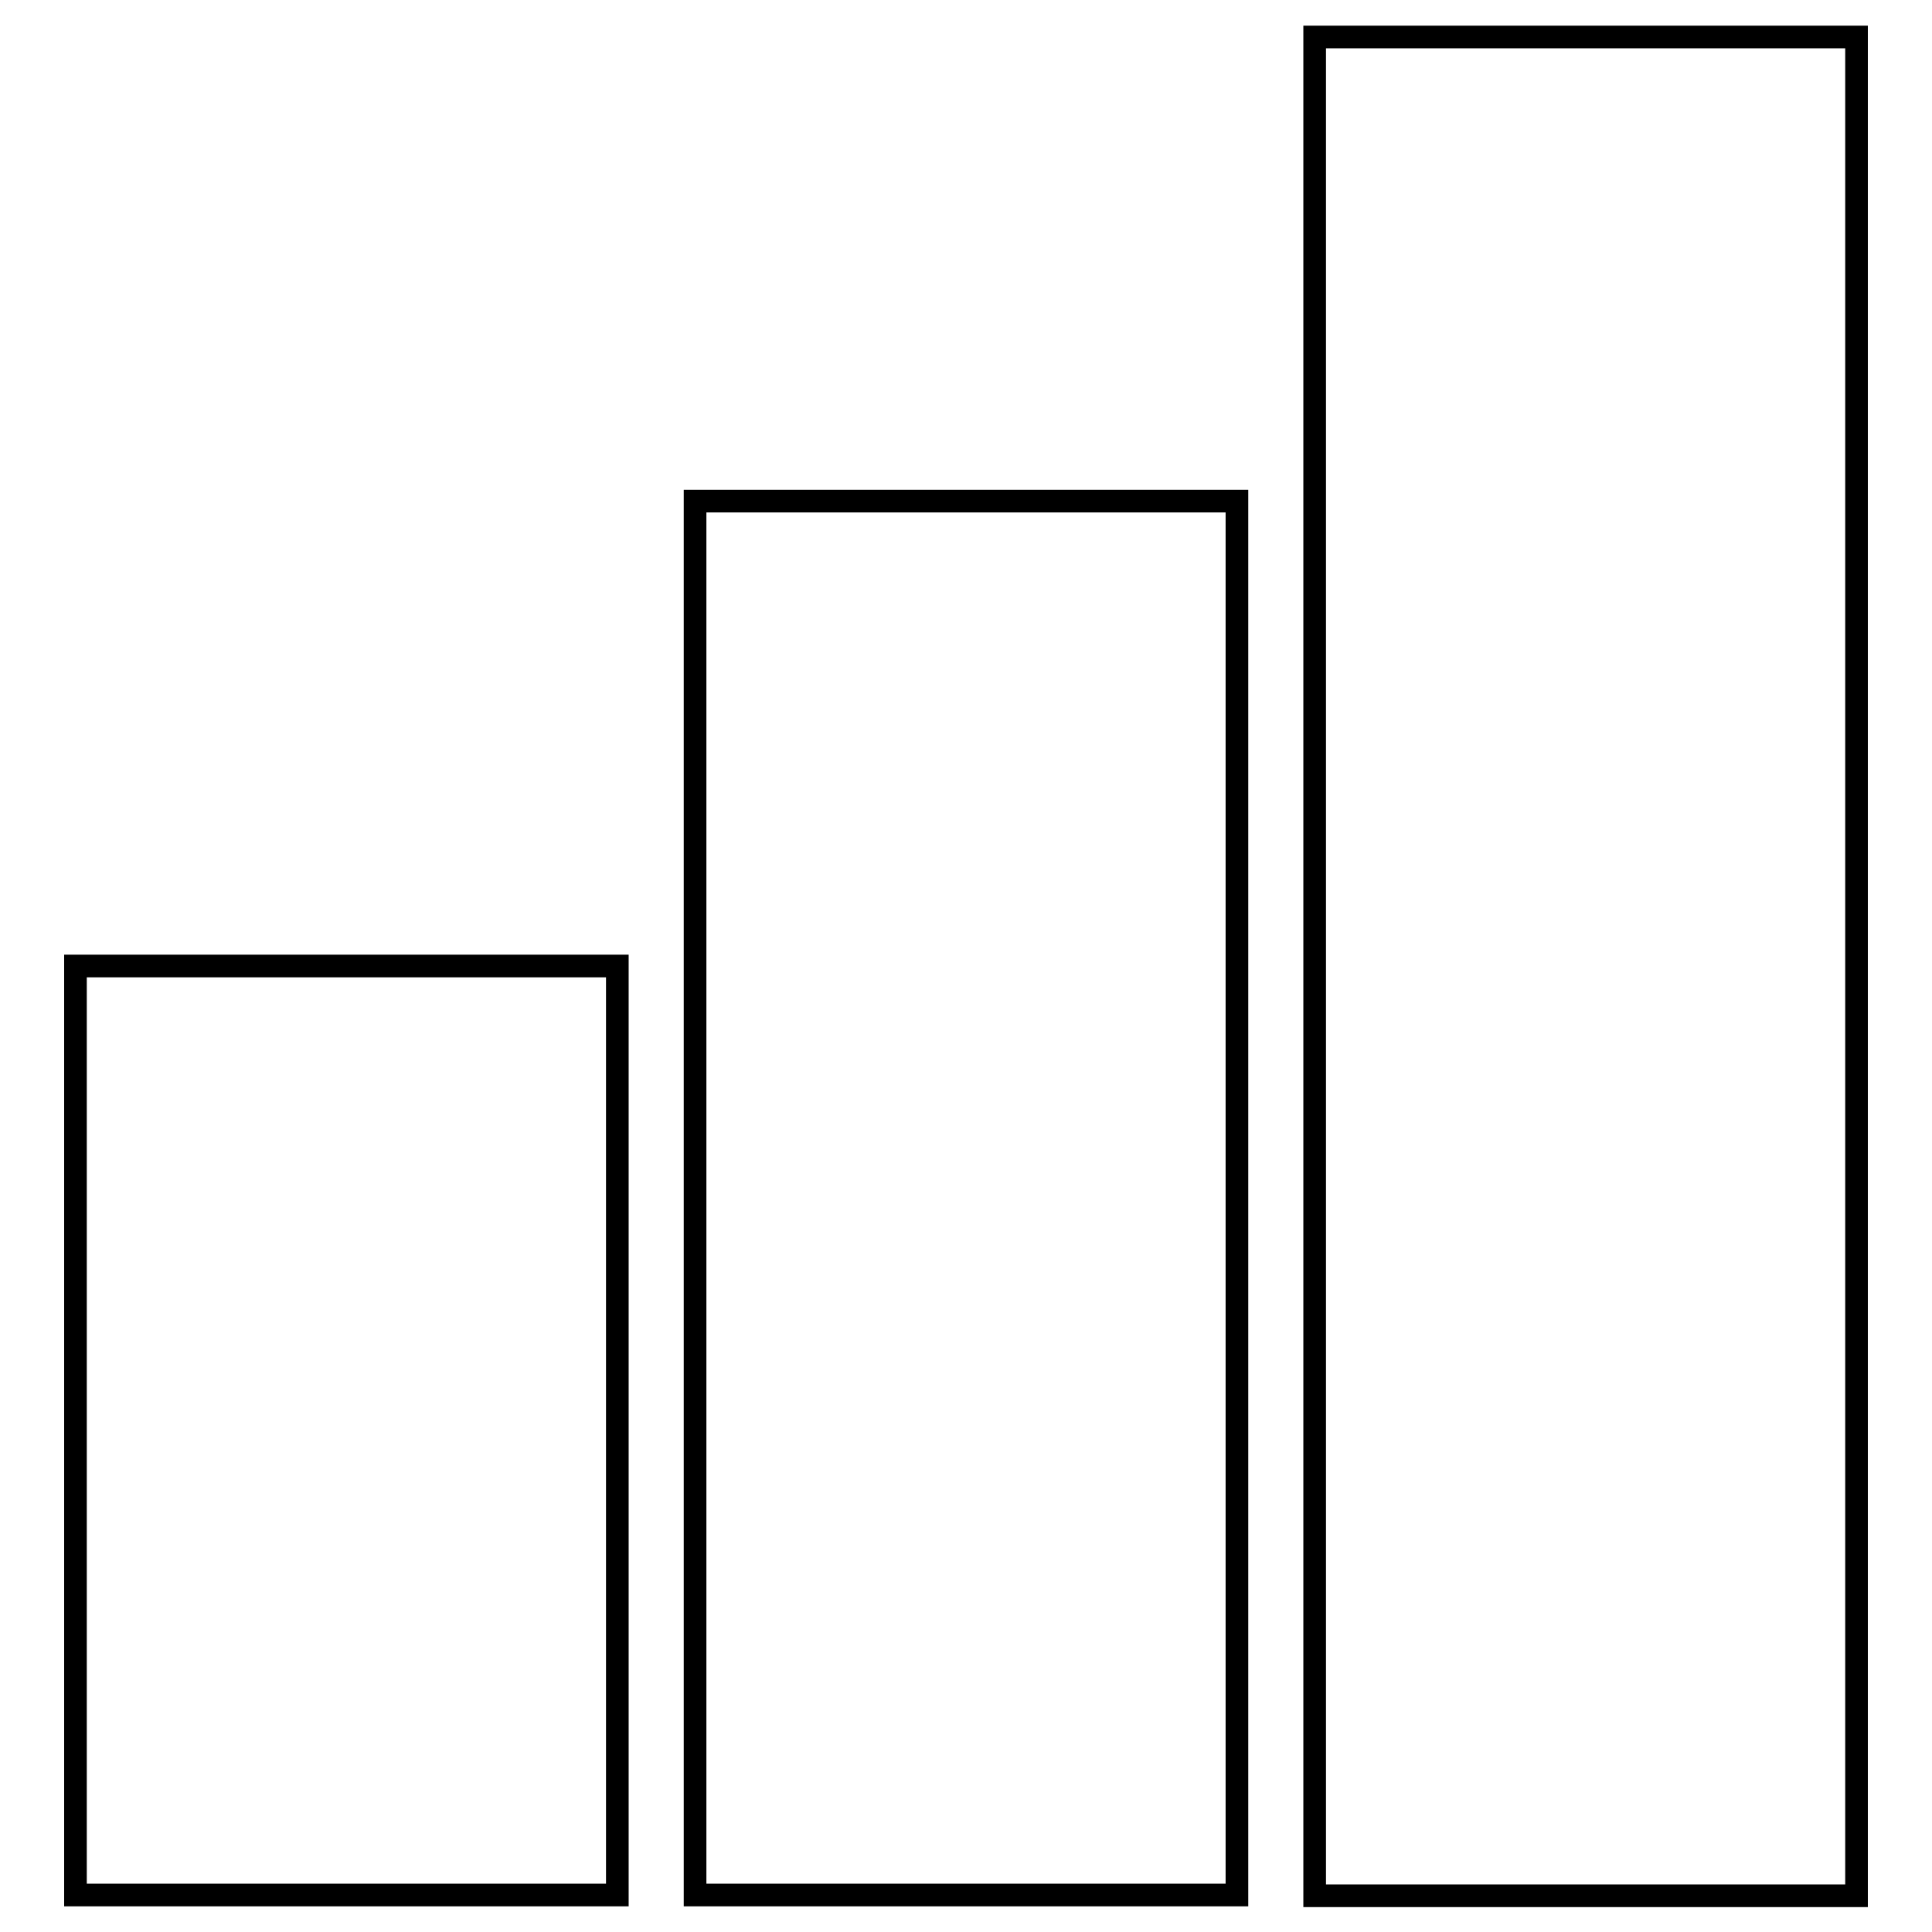<?xml version="1.0" encoding="utf-8"?>
<!-- Svg Vector Icons : http://www.onlinewebfonts.com/icon -->
<!DOCTYPE svg PUBLIC "-//W3C//DTD SVG 1.1//EN" "http://www.w3.org/Graphics/SVG/1.1/DTD/svg11.dtd">
<svg version="1.1" xmlns="http://www.w3.org/2000/svg" xmlns:xlink="http://www.w3.org/1999/xlink" x="0px" y="0px" viewBox="0 0 256 256" enable-background="new 0 0 256 256" xml:space="preserve">
<g><g><path stroke-width="3" fill-opacity="0" stroke="#000000"  d="M174.2,4.9H246v246.3h-71.8V4.9L174.2,4.9z"/><path stroke-width="3" fill-opacity="0" stroke="#000000"  d="M92.1,66.4h71.8v184.7H92.1V66.4z"/><path stroke-width="3" fill-opacity="0" stroke="#000000"  d="M10,128h71.8v123.1H10V128L10,128z"/></g></g>
</svg>